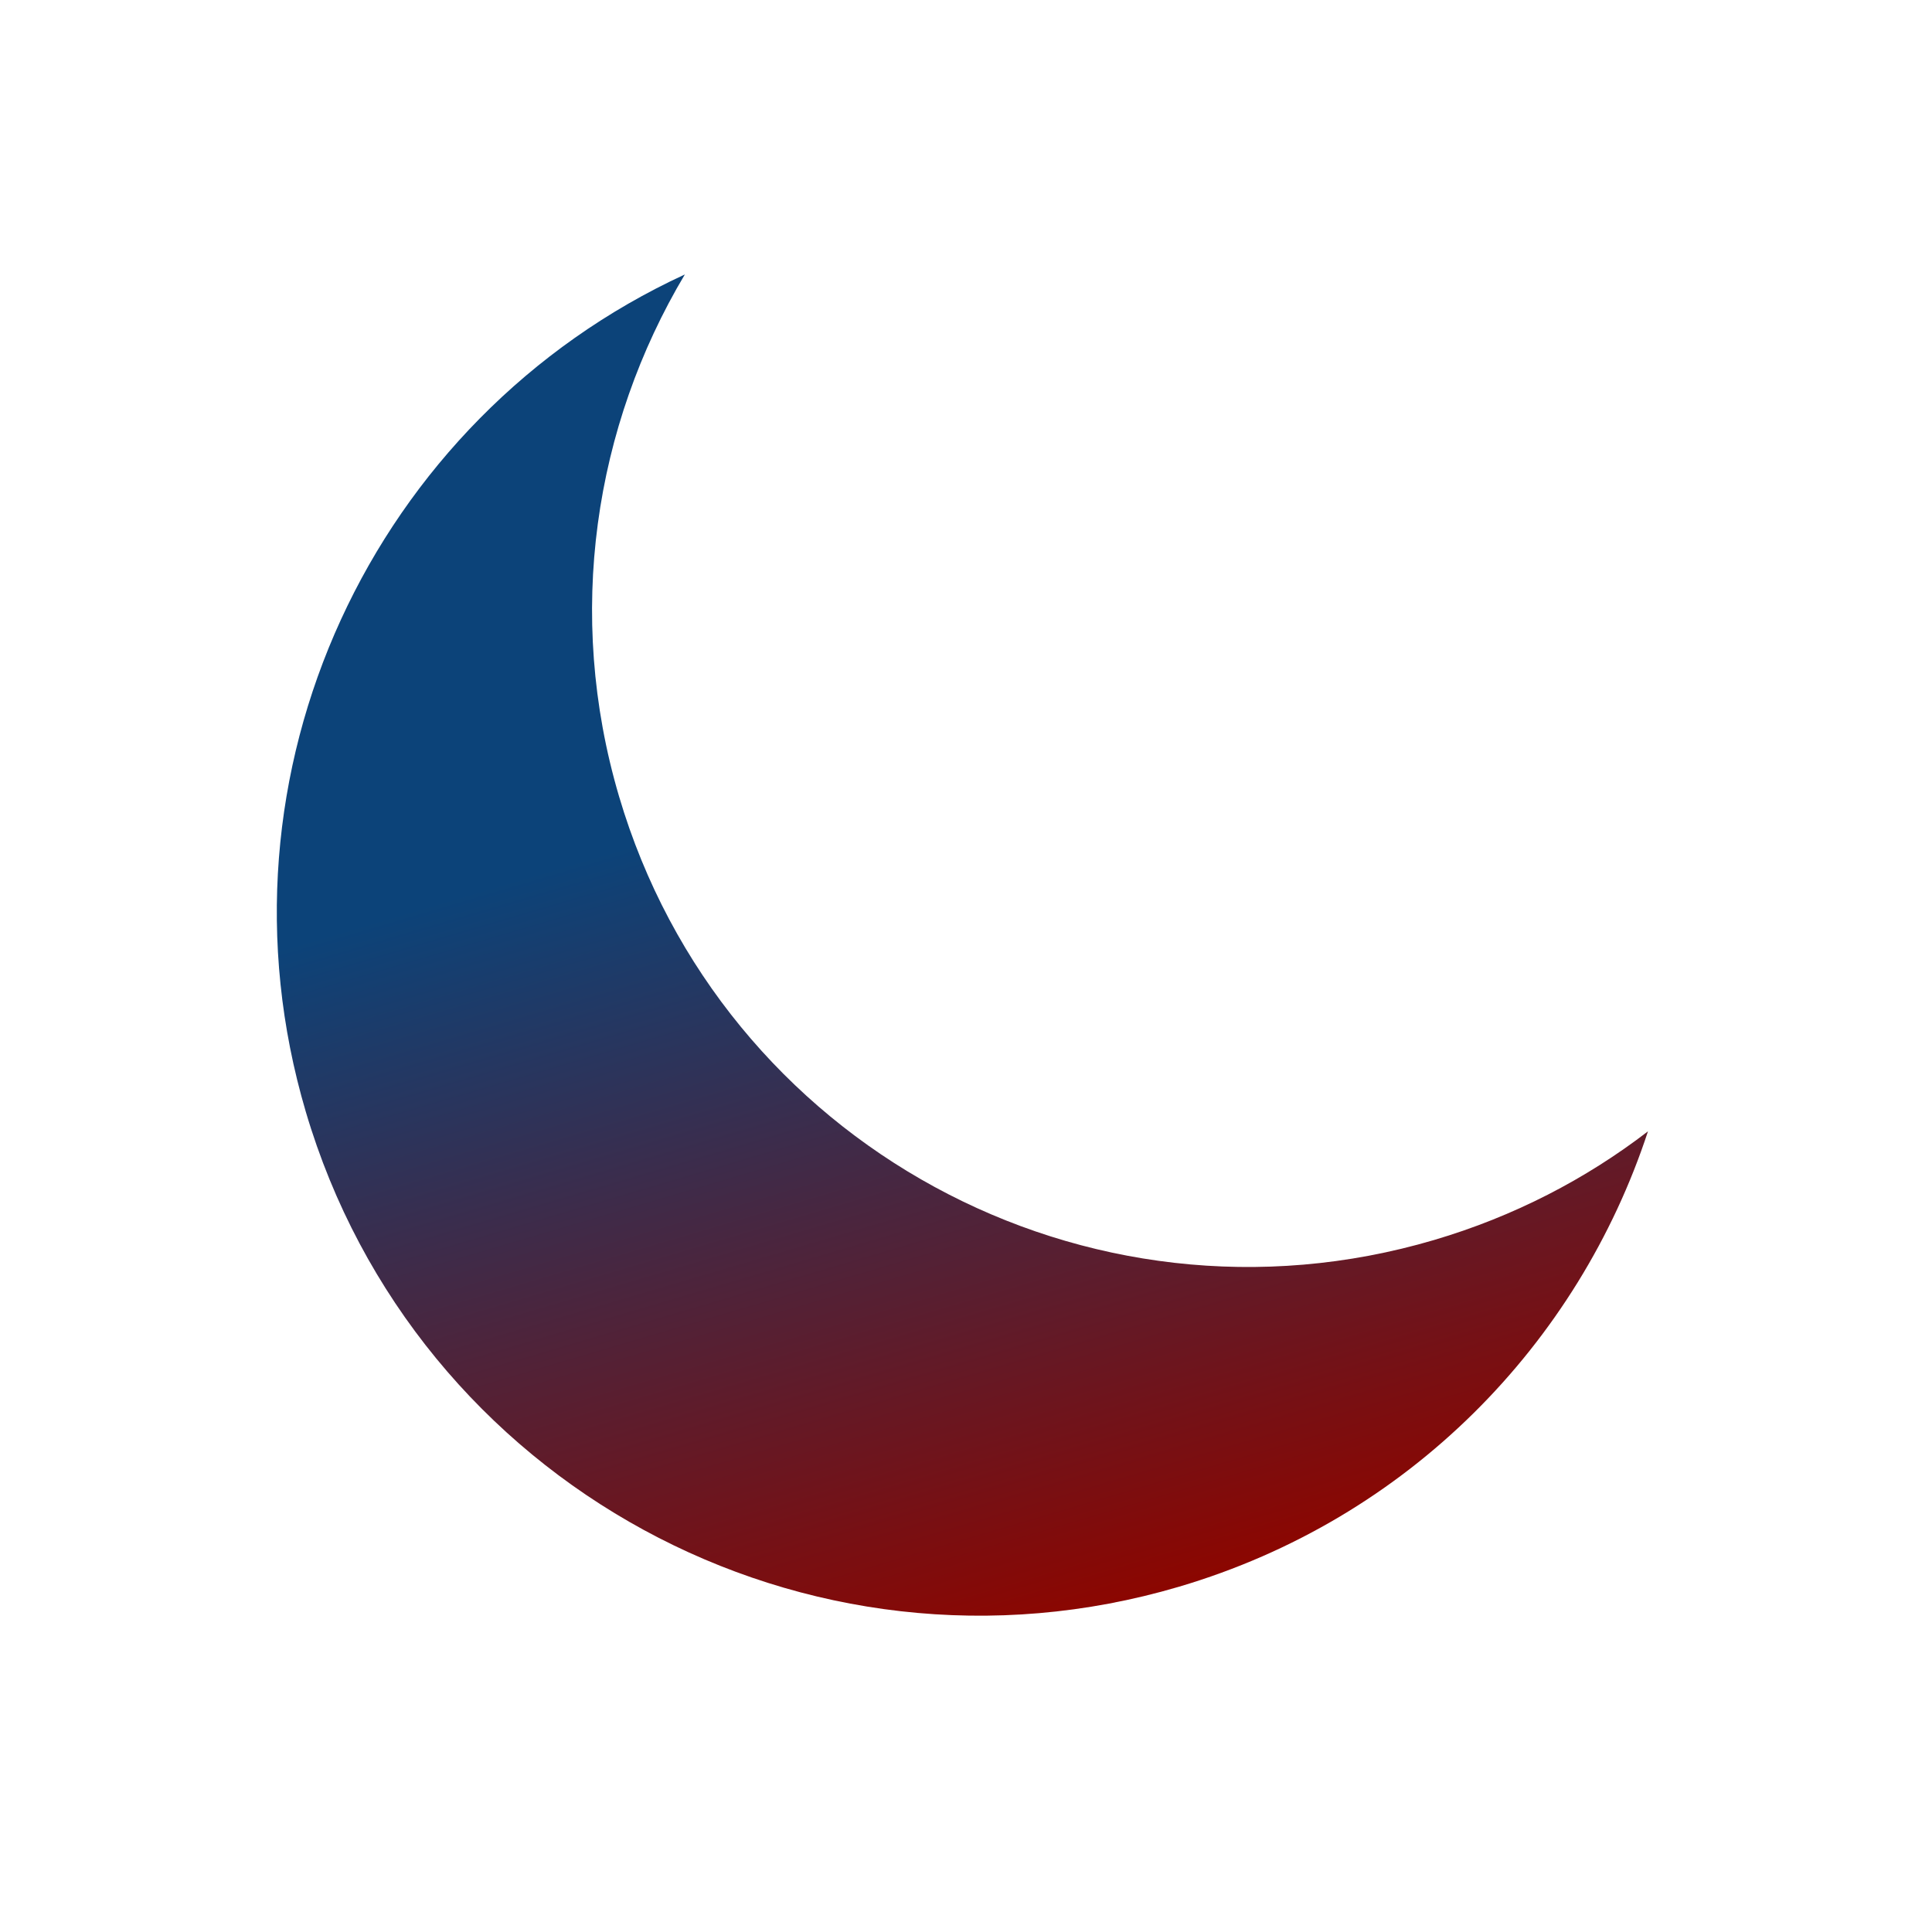 <svg width="71" height="70" viewBox="0 0 71 70" fill="none" xmlns="http://www.w3.org/2000/svg">
<g filter="url(#filter0_d_568_4467)">
<path fill-rule="evenodd" clip-rule="evenodd" d="M60.562 42.575C58.276 44.331 55.634 45.703 52.703 46.568C39.93 50.338 26.52 43.039 22.75 30.267C20.768 23.552 21.845 16.66 25.168 11.086C13.71 16.367 7.559 29.391 11.236 41.849C15.274 55.532 29.64 63.35 43.323 59.311C51.785 56.814 58.003 50.367 60.562 42.575Z" fill="url(#paint0_linear_568_4467)"/>
</g>
<defs>
<filter id="filter0_d_568_4467" x="0.172" y="0.086" width="70.391" height="69.288" filterUnits="userSpaceOnUse" color-interpolation-filters="sRGB">
<feFlood flood-opacity="0" result="BackgroundImageFix"/>
<feColorMatrix in="SourceAlpha" type="matrix" values="0 0 0 0 0 0 0 0 0 0 0 0 0 0 0 0 0 0 127 0" result="hardAlpha"/>
<feOffset dy="-1"/>
<feGaussianBlur stdDeviation="5"/>
<feComposite in2="hardAlpha" operator="out"/>
<feColorMatrix type="matrix" values="0 0 0 0 0 0 0 0 0 0 0 0 0 0 0 0 0 0 0.1 0"/>
<feBlend mode="normal" in2="BackgroundImageFix" result="effect1_dropShadow_568_4467"/>
<feBlend mode="normal" in="SourceGraphic" in2="effect1_dropShadow_568_4467" result="shape"/>
</filter>
<linearGradient id="paint0_linear_568_4467" x1="26.588" y1="10.667" x2="41.137" y2="59.957" gradientUnits="userSpaceOnUse">
<stop offset="0.38" stop-color="#0C4379"/>
<stop offset="1" stop-color="#8C0600"/>
</linearGradient>
</defs>
</svg>
